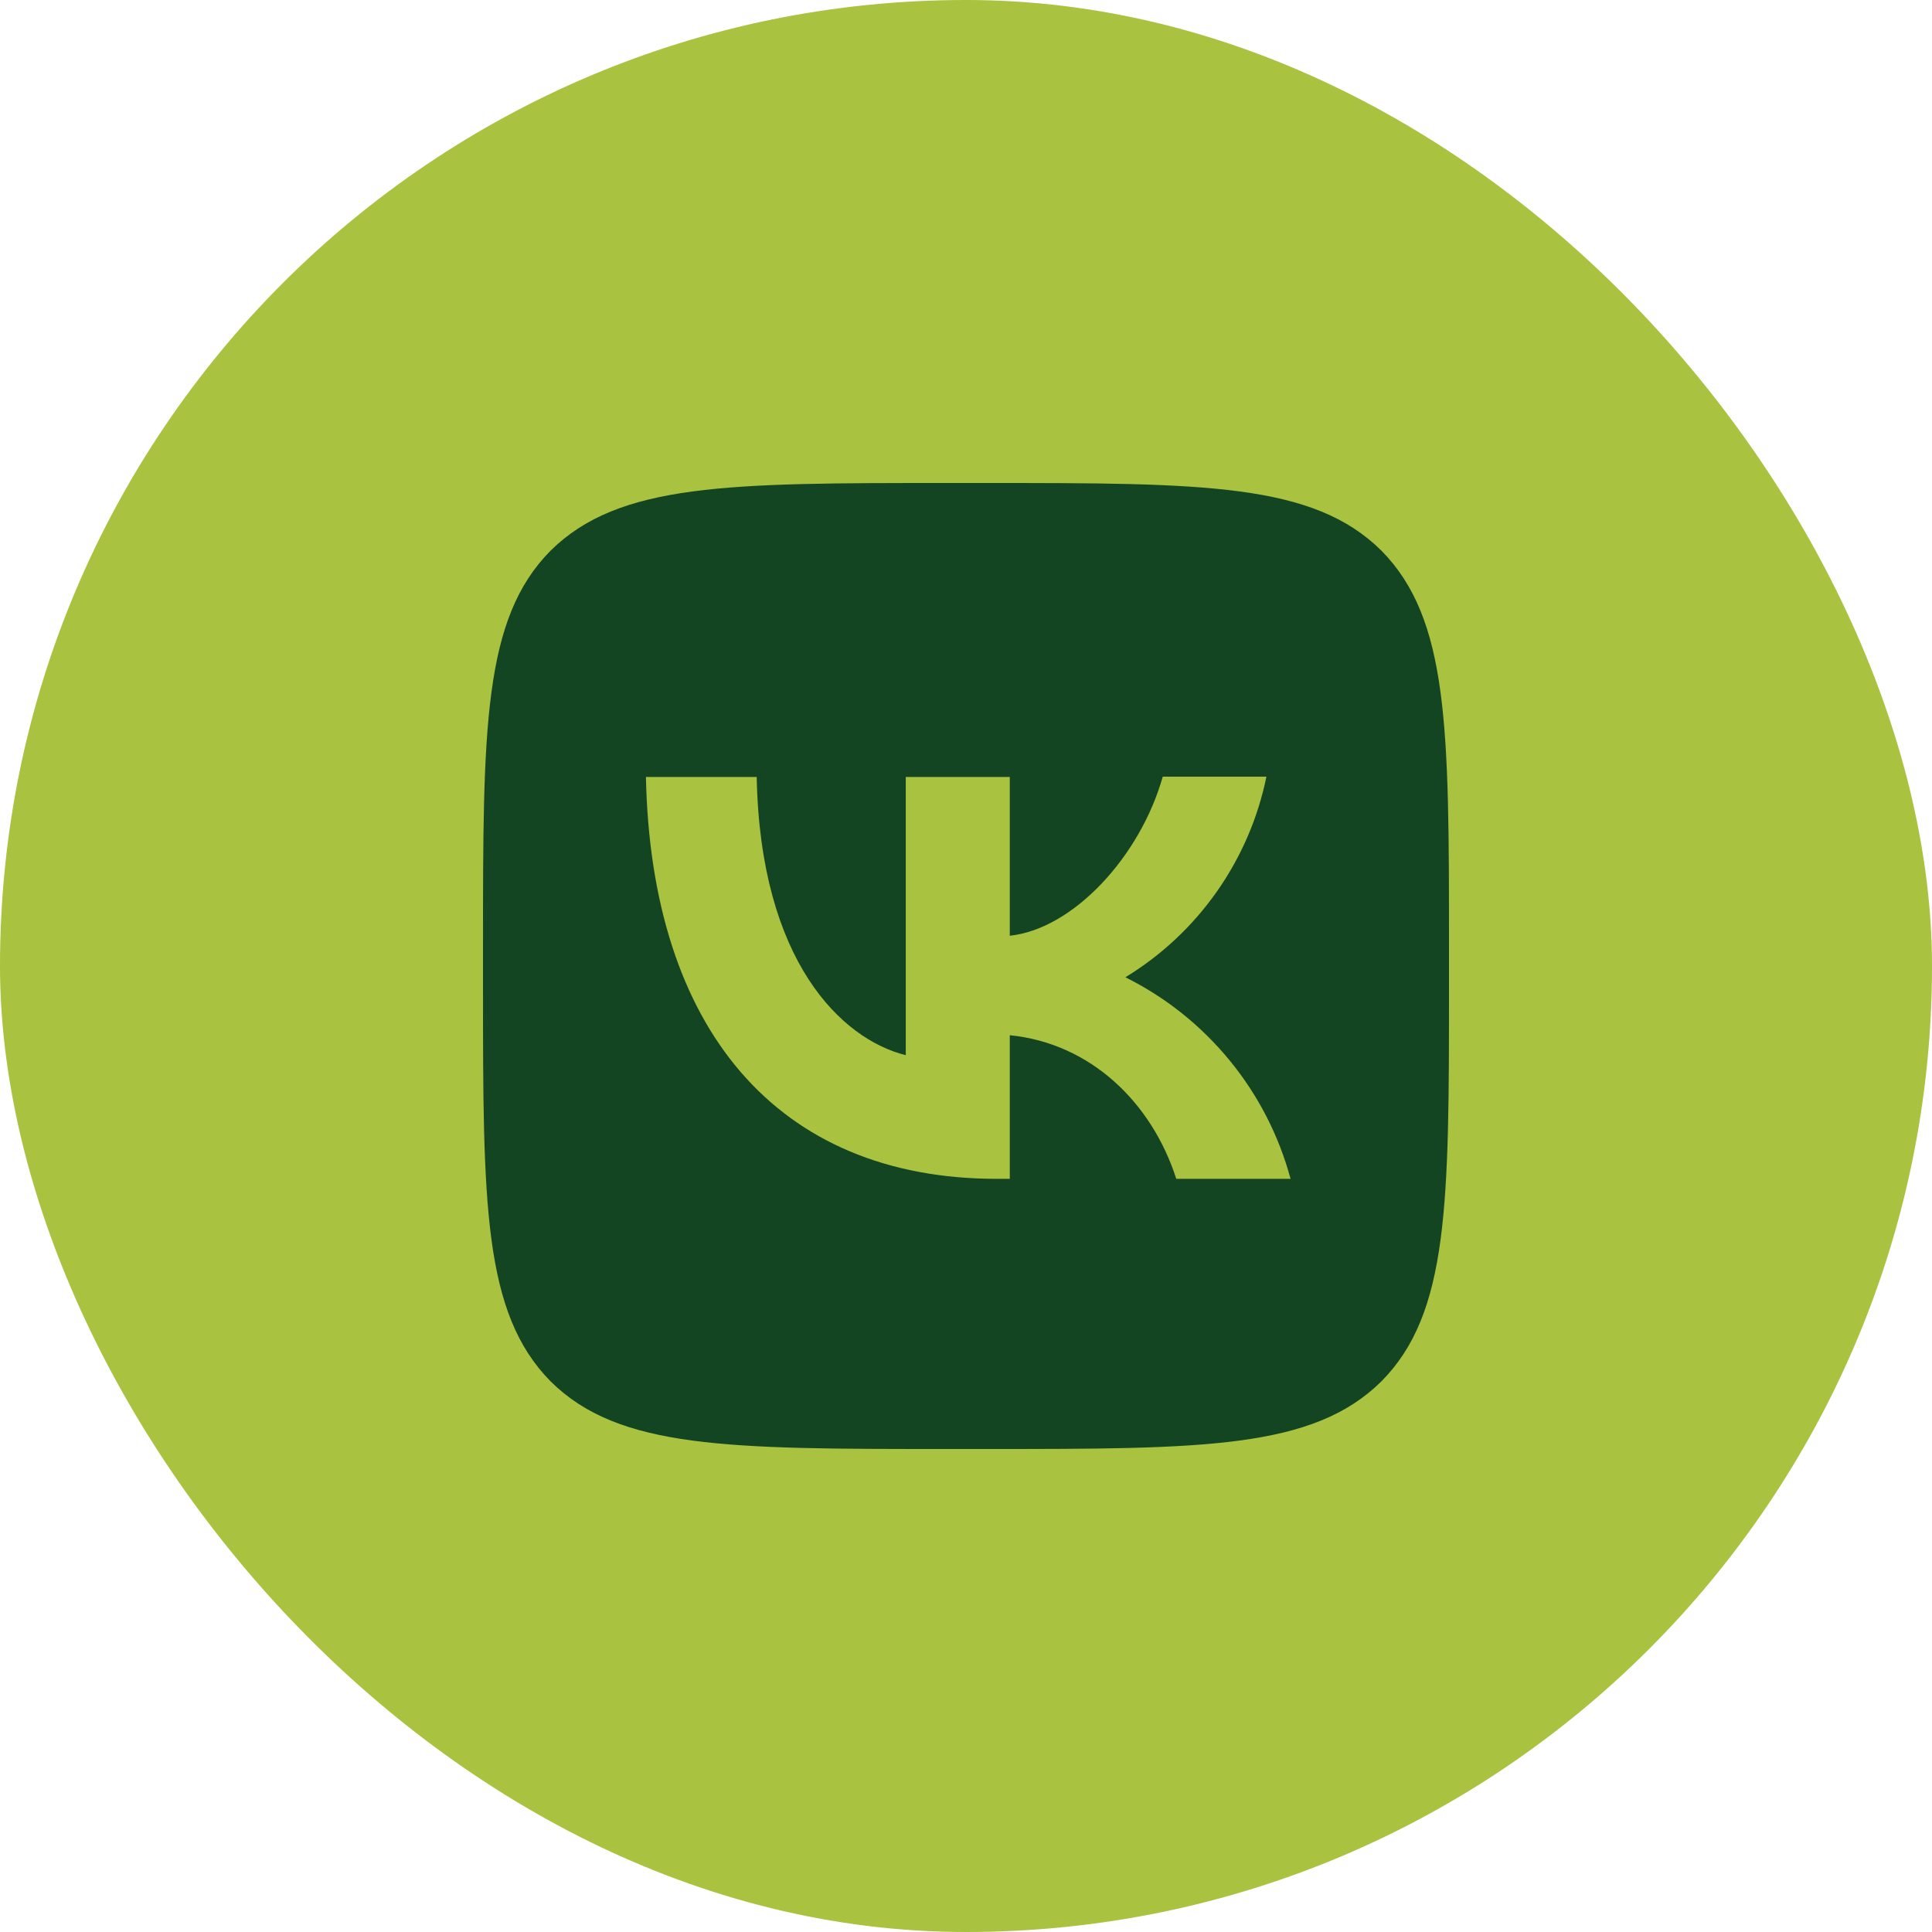 <?xml version="1.0" encoding="UTF-8"?> <svg xmlns="http://www.w3.org/2000/svg" width="60" height="60" viewBox="0 0 60 60" fill="none"><rect width="60" height="60" rx="30" fill="#A9C240"></rect><path d="M17.1 17.1C15 19.22 15 22.61 15 29.4V30.6C15 37.38 15 40.77 17.1 42.9C19.22 45 22.61 45 29.4 45H30.6C37.38 45 40.77 45 42.9 42.9C45 40.78 45 37.39 45 30.6V29.4C45 22.62 45 19.23 42.9 17.1C40.78 15 37.39 15 30.6 15H29.4C22.62 15 19.23 15 17.1 17.1ZM20.06 24.13H23.5C23.61 29.85 26.13 32.27 28.13 32.77V24.13H31.36V29.06C33.33 28.85 35.41 26.6 36.11 24.12H39.33C39.067 25.404 38.543 26.619 37.789 27.691C37.035 28.763 36.069 29.668 34.95 30.35C36.199 30.971 37.302 31.851 38.186 32.93C39.071 34.009 39.716 35.263 40.08 36.61H36.53C35.77 34.24 33.87 32.4 31.36 32.15V36.61H30.96C24.12 36.61 20.22 31.93 20.06 24.13Z" fill="#134523"></path></svg> 